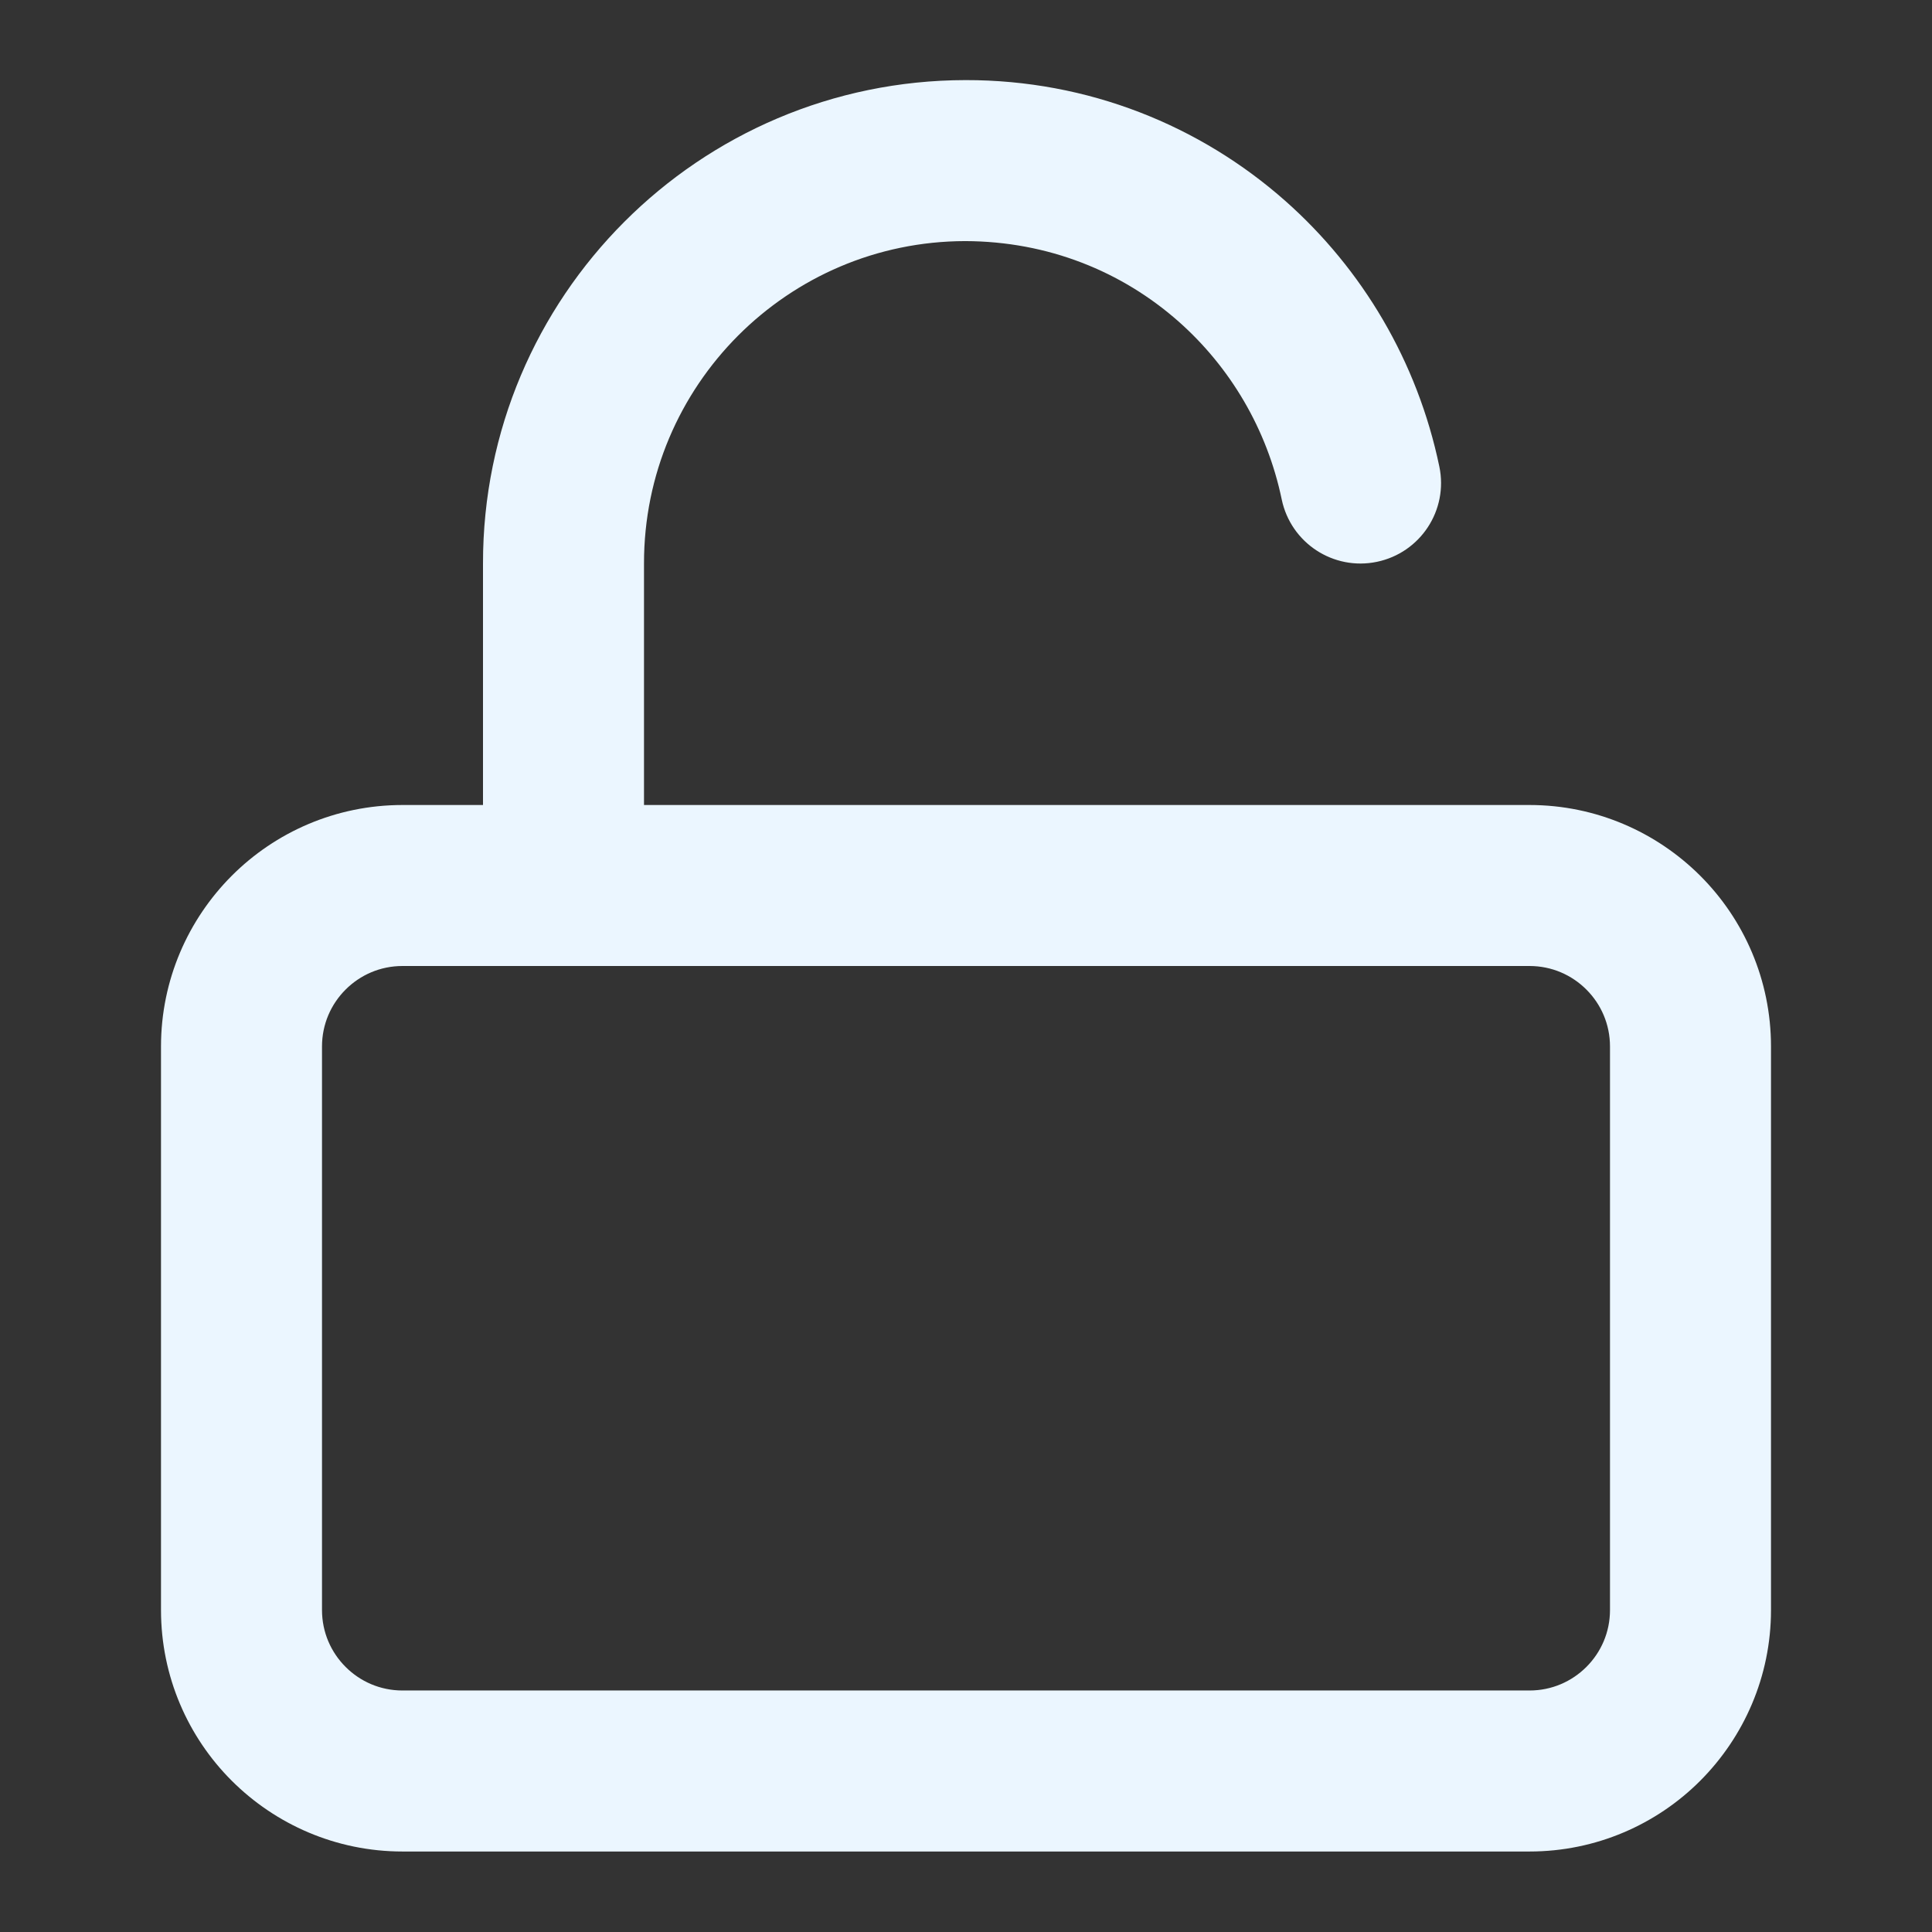 <!-- Generated by IcoMoon.io -->
<svg version="1.1" xmlns="http://www.w3.org/2000/svg" width="768" height="768" viewBox="0 0 768 768">
<rect x="0" y="0" width="768" height="768" fill="#333333" stroke="none"/>
<title></title>
<g id="icomoon-ignore">
</g>
<path fill="#ebf6ff" d="M160 384h448c8.832 0 16.8 3.552 22.624 9.376s9.376 13.792 9.376 22.624v224c0 8.832-3.552 16.8-9.376 22.624s-13.792 9.376-22.624 9.376h-448c-8.832 0-16.8-3.552-22.624-9.376s-9.376-13.792-9.376-22.624v-224c0-8.832 3.552-16.8 9.376-22.624s13.792-9.376 22.624-9.376zM256 320v-96c-0.032-35.392 14.24-67.36 37.408-90.592 23.136-23.168 55.008-37.504 90.272-37.568 32.96 0.096 62.336 12.096 84.864 32 20.416 18.080 35.104 42.624 40.96 70.688 3.616 17.312 20.544 28.416 37.856 24.8s28.416-20.544 24.8-37.856c-8.704-41.824-30.656-78.528-61.184-105.568-33.92-30.016-78.464-48.128-127.136-48.064-53.024 0.064-101.024 21.632-135.712 56.384s-56.192 82.784-56.128 135.776v96h-32c-26.496 0-50.56 10.784-67.872 28.128s-28.128 41.376-28.128 67.872v224c0 26.496 10.784 50.56 28.128 67.872s41.376 28.128 67.872 28.128h448c26.496 0 50.56-10.784 67.872-28.128s28.128-41.376 28.128-67.872v-224c0-26.496-10.784-50.56-28.128-67.872s-41.376-28.128-67.872-28.128z"></path>
</svg>
